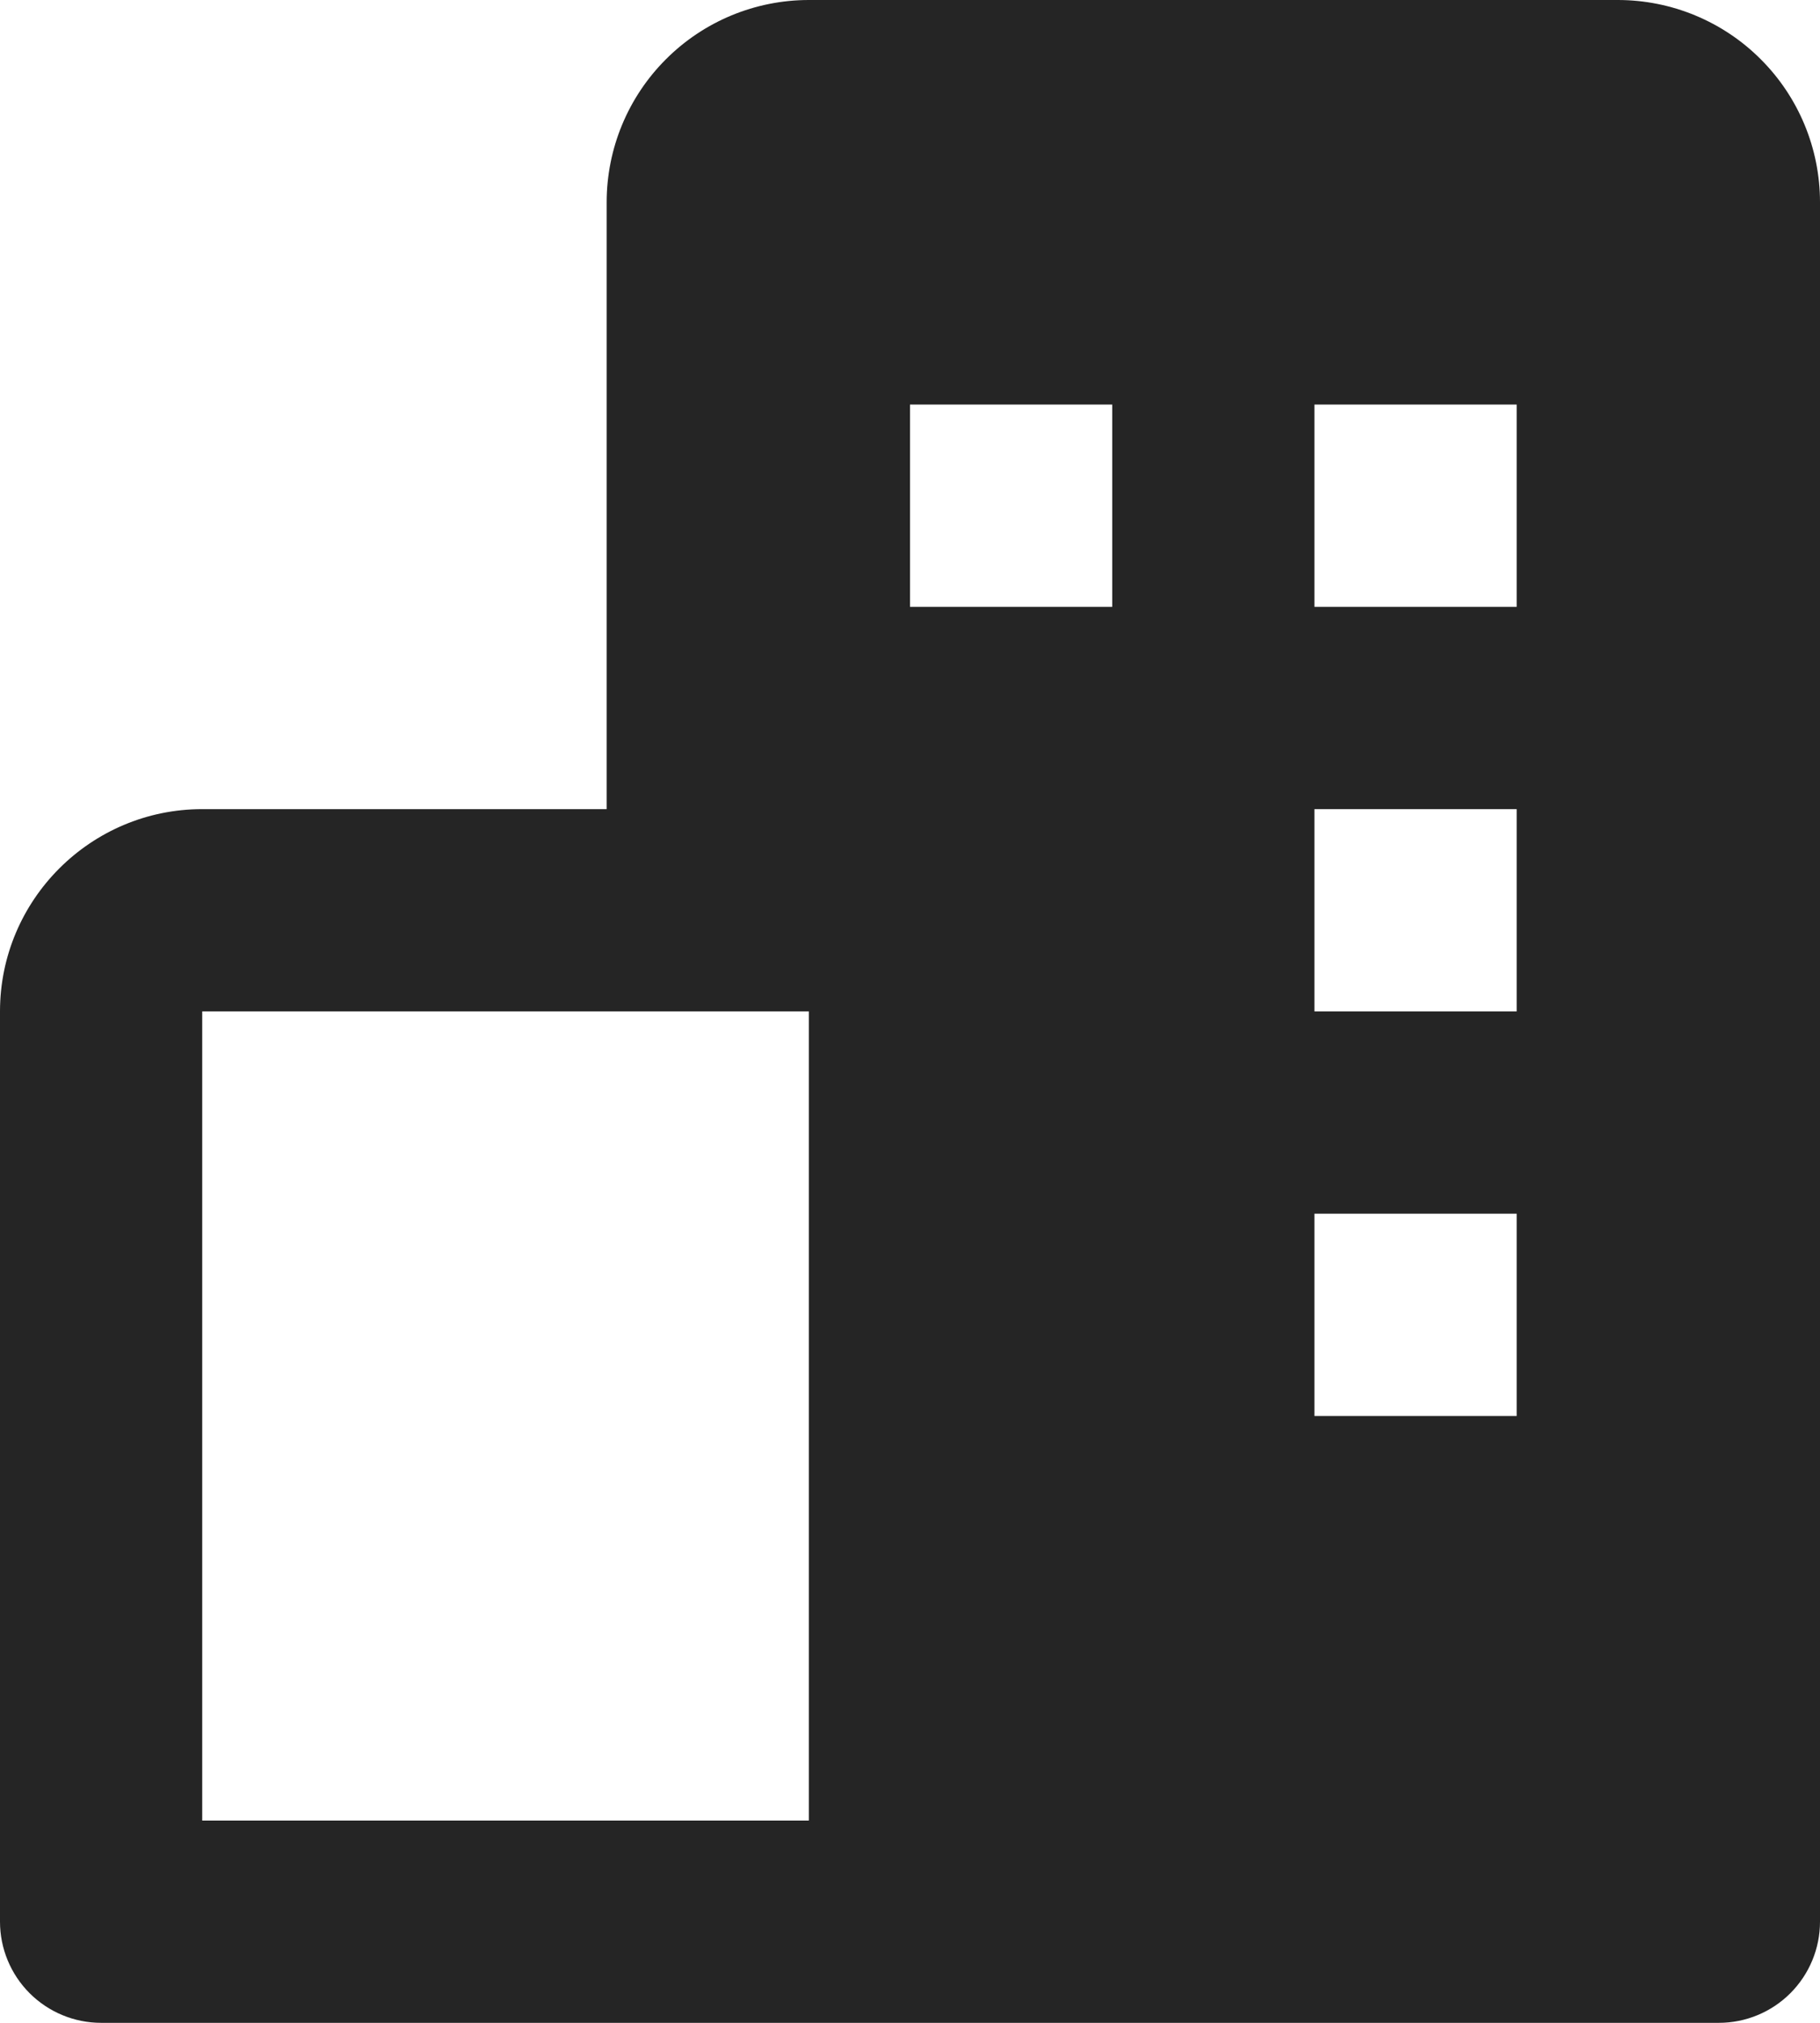 <svg xmlns="http://www.w3.org/2000/svg" width="36" height="40" viewBox="0 0 36 40" fill="none"><path d="M32 0H16C14.939 0 13.922 0.421 13.172 1.172C12.421 1.922 12 2.939 12 4V16H4C1.794 16 0 17.794 0 20V38C0 38.53 0.211 39.039 0.586 39.414C0.961 39.789 1.47 40 2 40H34C34.53 40 35.039 39.789 35.414 39.414C35.789 39.039 36 38.53 36 38V4C36 2.939 35.579 1.922 34.828 1.172C34.078 0.421 33.061 0 32 0ZM4 36V20H16V36H4ZM22 12H18V8H22V12ZM30 28H26V24H30V28ZM30 20H26V16H30V20ZM30 12H26V8H30V12Z" fill="#252525"></path></svg>